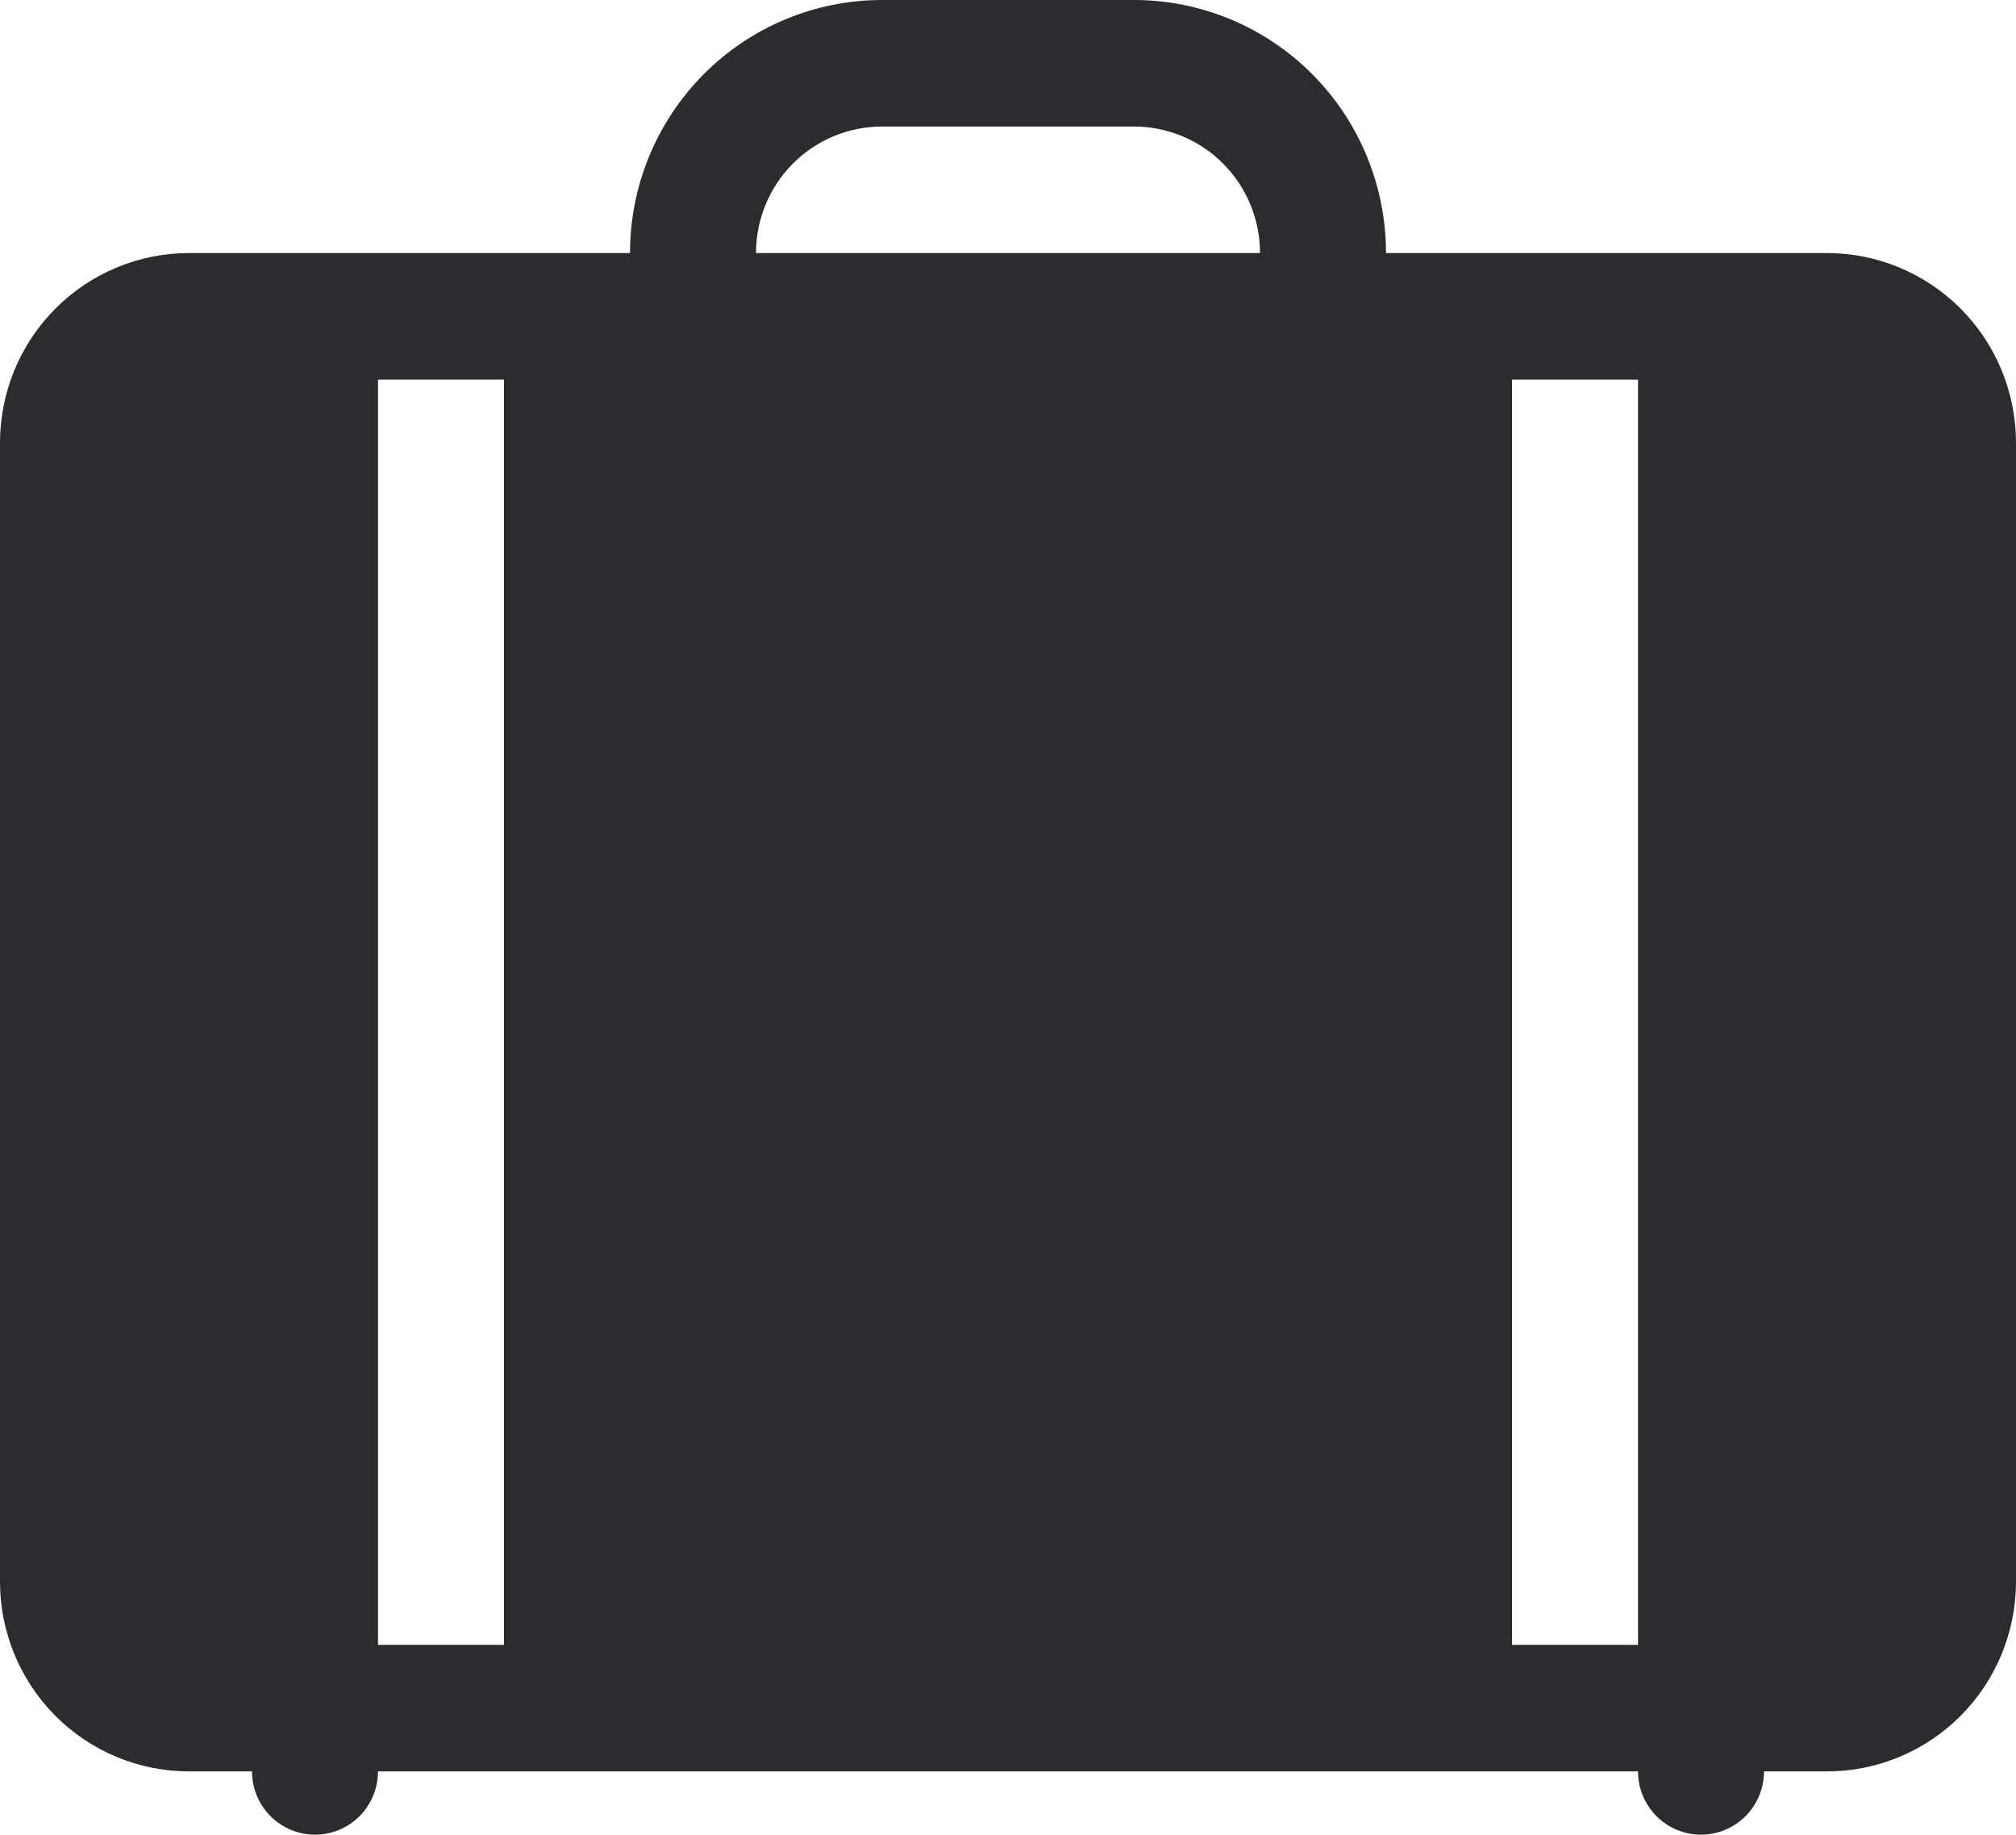 <?xml version="1.0" encoding="UTF-8"?> <svg xmlns="http://www.w3.org/2000/svg" width="122" height="111" viewBox="0 0 122 111" fill="none"><path d="M53.375 0C49.33 0 45.452 1.613 42.592 4.484C39.732 7.356 38.125 11.25 38.125 15.31H11.438C8.404 15.31 5.495 16.52 3.35 18.674C1.205 20.827 0 23.748 0 26.793L0 95.69C0 98.735 1.205 101.656 3.35 103.809C5.495 105.963 8.404 107.172 11.438 107.172H15.25C15.25 108.188 15.652 109.161 16.367 109.879C17.082 110.597 18.051 111 19.062 111C20.074 111 21.043 110.597 21.758 109.879C22.473 109.161 22.875 108.188 22.875 107.172H99.125C99.125 108.188 99.527 109.161 100.242 109.879C100.957 110.597 101.926 111 102.938 111C103.949 111 104.918 110.597 105.633 109.879C106.348 109.161 106.75 108.188 106.75 107.172H110.562C113.596 107.172 116.505 105.963 118.65 103.809C120.795 101.656 122 98.735 122 95.69V26.793C122 23.748 120.795 20.827 118.65 18.674C116.505 16.52 113.596 15.31 110.562 15.31H83.875C83.875 11.25 82.268 7.356 79.408 4.484C76.548 1.613 72.669 0 68.625 0L53.375 0ZM45.75 15.31C45.75 13.28 46.553 11.333 47.983 9.897C49.413 8.462 51.353 7.655 53.375 7.655H68.625C70.647 7.655 72.587 8.462 74.017 9.897C75.447 11.333 76.25 13.28 76.25 15.31H45.75ZM22.875 99.517V22.965H30.5V99.517H22.875ZM91.5 99.517V22.965H99.125V99.517H91.5Z" fill="#2B2C2F"></path></svg> 